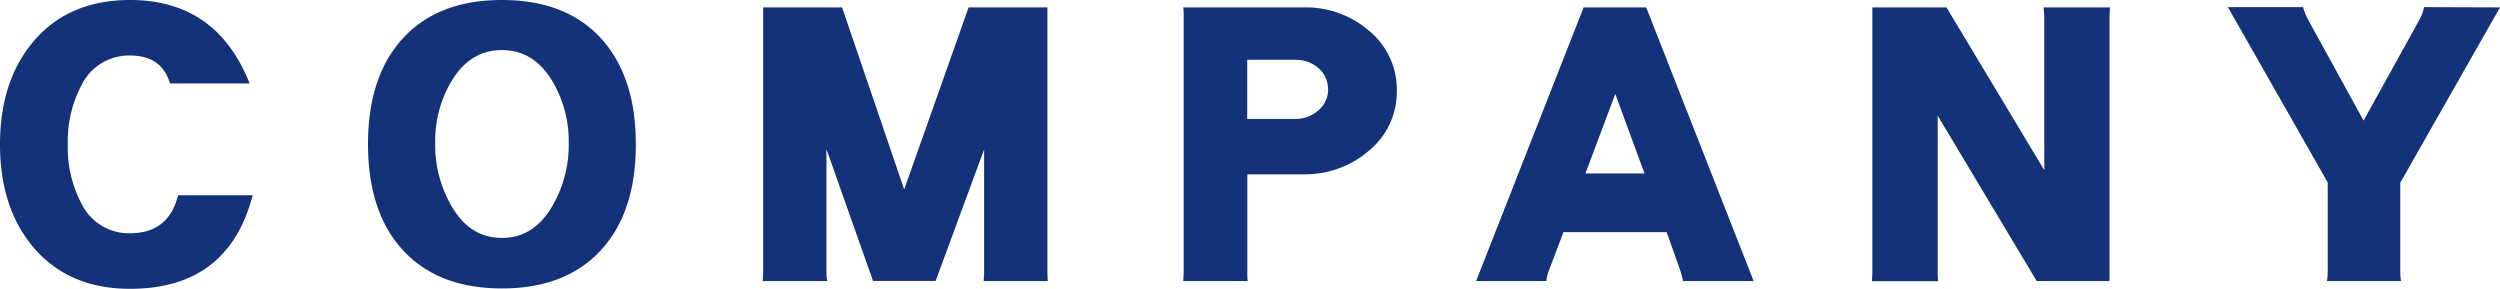 <svg xmlns="http://www.w3.org/2000/svg" viewBox="0 0 399.31 46.13"><defs><style>.cls-1{fill:#143279;}</style></defs><title>Asset 8</title><g id="Layer_2" data-name="Layer 2"><g id="文字"><path class="cls-1" d="M40.36,31.19q-3.9,14.94-19.59,14.94-9.85,0-15.5-6.7Q0,33.11,0,23.06T5.27,6.7Q10.91,0,20.77,0,34.6,0,39.87,13.33H27.16c-.91-3-3-4.46-6.39-4.46A8.43,8.43,0,0,0,13,13.64a19.09,19.09,0,0,0-2.17,9.42A19.13,19.13,0,0,0,13,32.49a8.43,8.43,0,0,0,7.75,4.77q6.19,0,7.69-6.07Z"/><path class="cls-1" d="M101.56,23.06q0,10.61-5.33,16.62-5.64,6.39-16.06,6.39T64.11,39.68q-5.32-6-5.33-16.62T64.11,6.39Q69.75,0,80.17,0T96.23,6.39Q101.56,12.47,101.56,23.06Zm-10.72-.18a18.77,18.77,0,0,0-2.55-9.8Q85.32,8,80.17,8t-8.12,5.08a18.76,18.76,0,0,0-2.54,9.8,19.43,19.43,0,0,0,2.54,9.92Q75,38,80.17,38t8.12-5.21A19.44,19.44,0,0,0,90.84,22.88Z"/><path class="cls-1" d="M167.36,44.89H157.13c0-.46.06-.93.06-1.43V23.87l-7.75,21h-10L132,23.81V43.46a8,8,0,0,0,.13,1.43h-10.3c0-.46.07-.91.07-1.37V1.18H134.5l9.92,29.08L154.71,1.18H167.3V43.52C167.3,44,167.32,44.43,167.36,44.89Z"/><path class="cls-1" d="M223.11,14.51a12.2,12.2,0,0,1-4.59,9.67,15.59,15.59,0,0,1-10.29,3.66h-9V43.52c0,.46,0,.91.06,1.37H189c0-.5.06-1,.06-1.43V2.67c0-.46,0-.95-.06-1.49h19.35a15.39,15.39,0,0,1,10.23,3.66A12.16,12.16,0,0,1,223.11,14.51Zm-11-.25a4.37,4.37,0,0,0-1.55-3.41,5.52,5.52,0,0,0-3.66-1.3h-7.69V19h7.69a5.52,5.52,0,0,0,3.66-1.36A4.37,4.37,0,0,0,212.14,14.26Z"/><path class="cls-1" d="M280.1,44.89H268.81a11.56,11.56,0,0,0-.43-1.68l-2.17-6.13H249.72l-2.3,6.07a6.45,6.45,0,0,0-.43,1.74H235.77L252.94,1.18h10ZM262.67,27.71,258,15l-4.77,12.71Z"/><path class="cls-1" d="M337,1.18c0,.54-.06,1-.06,1.49V44.89H325.31L309.5,18.48v25c0,.46,0,.93.06,1.43H299c0-.46.06-.93.06-1.43V1.18h11.84l15.62,26V2.73c0-.13,0-.64-.12-1.55Z"/><path class="cls-1" d="M399.31,1.18l-15.93,28V43.46a8.28,8.28,0,0,0,.12,1.43H371.66a8,8,0,0,0,.13-1.43V29.14l-15.94-28h12a10.82,10.82,0,0,0,.81,2l8.86,16.12,8.93-16.12a7.29,7.29,0,0,0,.74-2Z"/></g></g></svg>